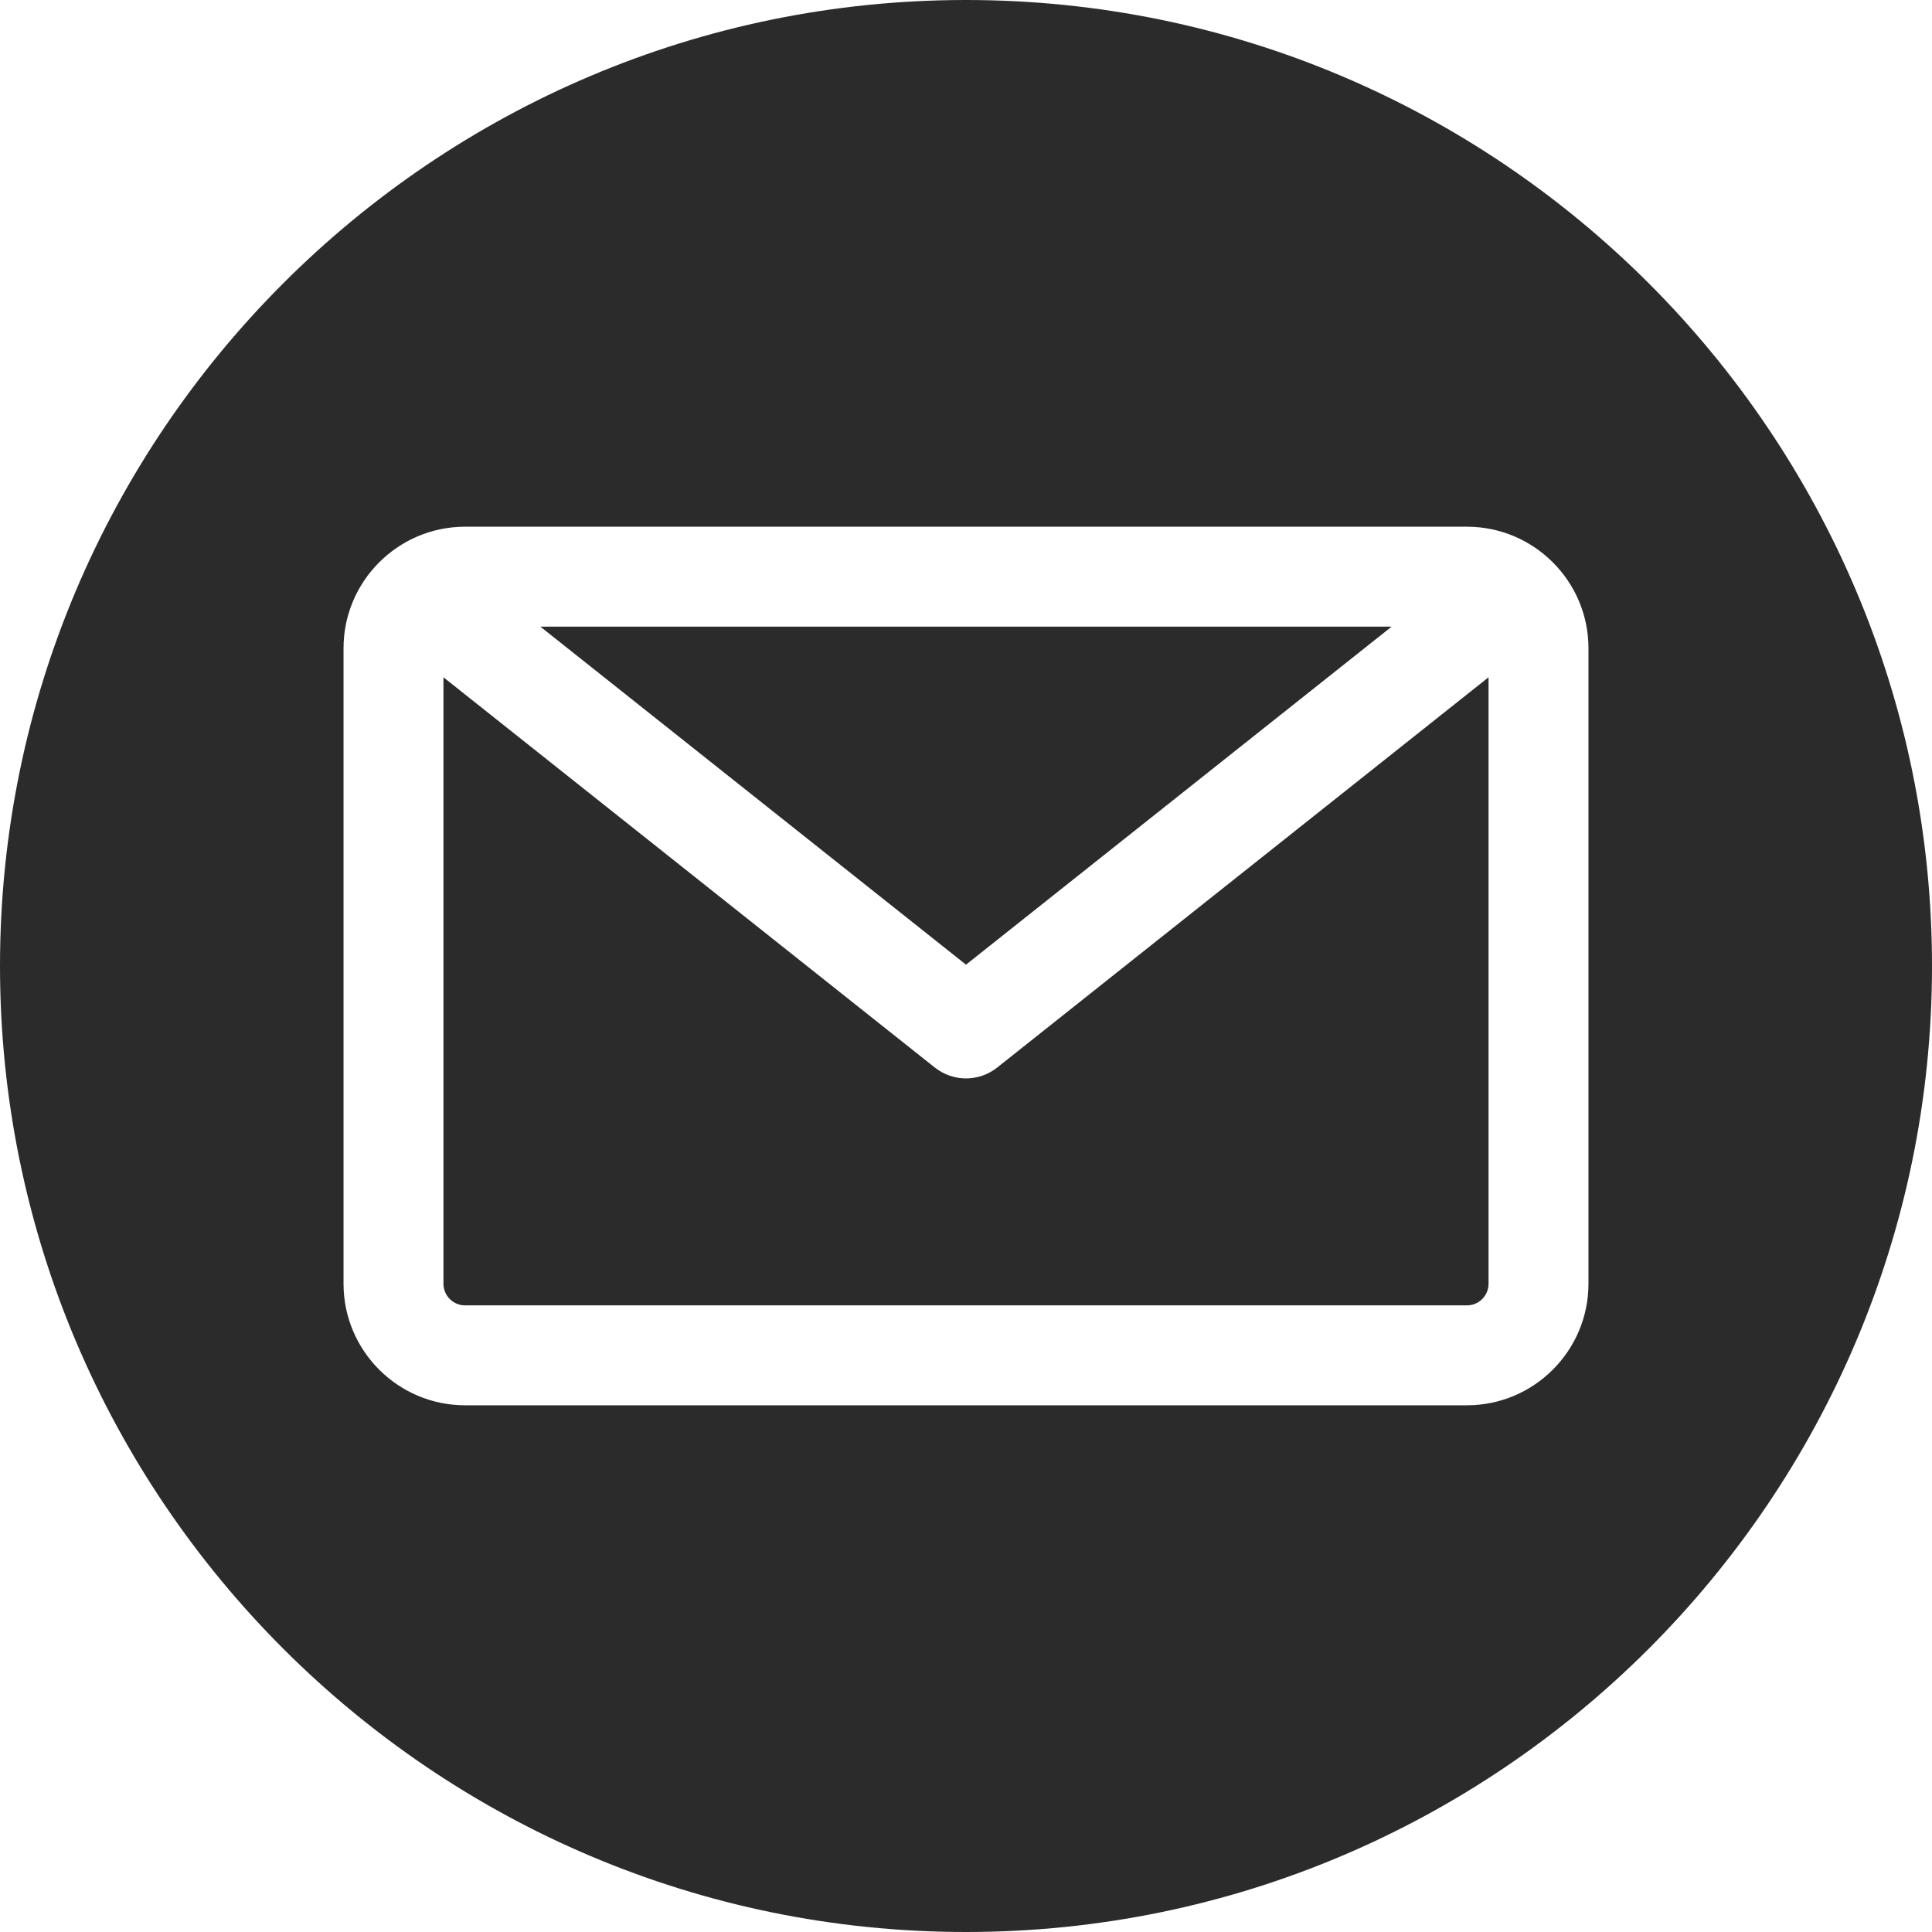 <svg width="32" height="32" viewBox="0 0 32 32"
                                    fill="none" xmlns="http://www.w3.org/2000/svg">
                                    <g clip-path="url(#clip0_550_1926)">
                                        <path fill-rule="evenodd" clip-rule="evenodd"
                                            d="M16 32C7.178 32 0 24.822 0 16C0 7.178 7.178 0 16 0C24.822 0 32 7.178 32 16C32 24.822 24.822 32 16 32ZM24.297 21.621C24.495 21.621 24.655 21.46 24.655 21.263V11.218L16.515 17.683C16.364 17.802 16.182 17.862 16 17.862C15.818 17.862 15.636 17.802 15.485 17.683L7.345 11.218V21.263C7.345 21.46 7.505 21.621 7.703 21.621H24.297ZM23.05 10.379L16 15.978L8.95 10.379H23.05ZM26.31 10.737V21.263C26.31 22.373 25.407 23.276 24.297 23.276H7.703C6.593 23.276 5.69 22.373 5.69 21.263V10.737C5.69 9.627 6.593 8.724 7.703 8.724H24.297C25.407 8.724 26.31 9.627 26.31 10.737Z"
                                            fill="#2B2B2B" />
                                    </g>
                                    <defs>
                                        <clipPath id="clip0_550_1926">
                                            <rect width="32" height="32" fill="white" />
                                        </clipPath>
                                    </defs>
                                </svg>
